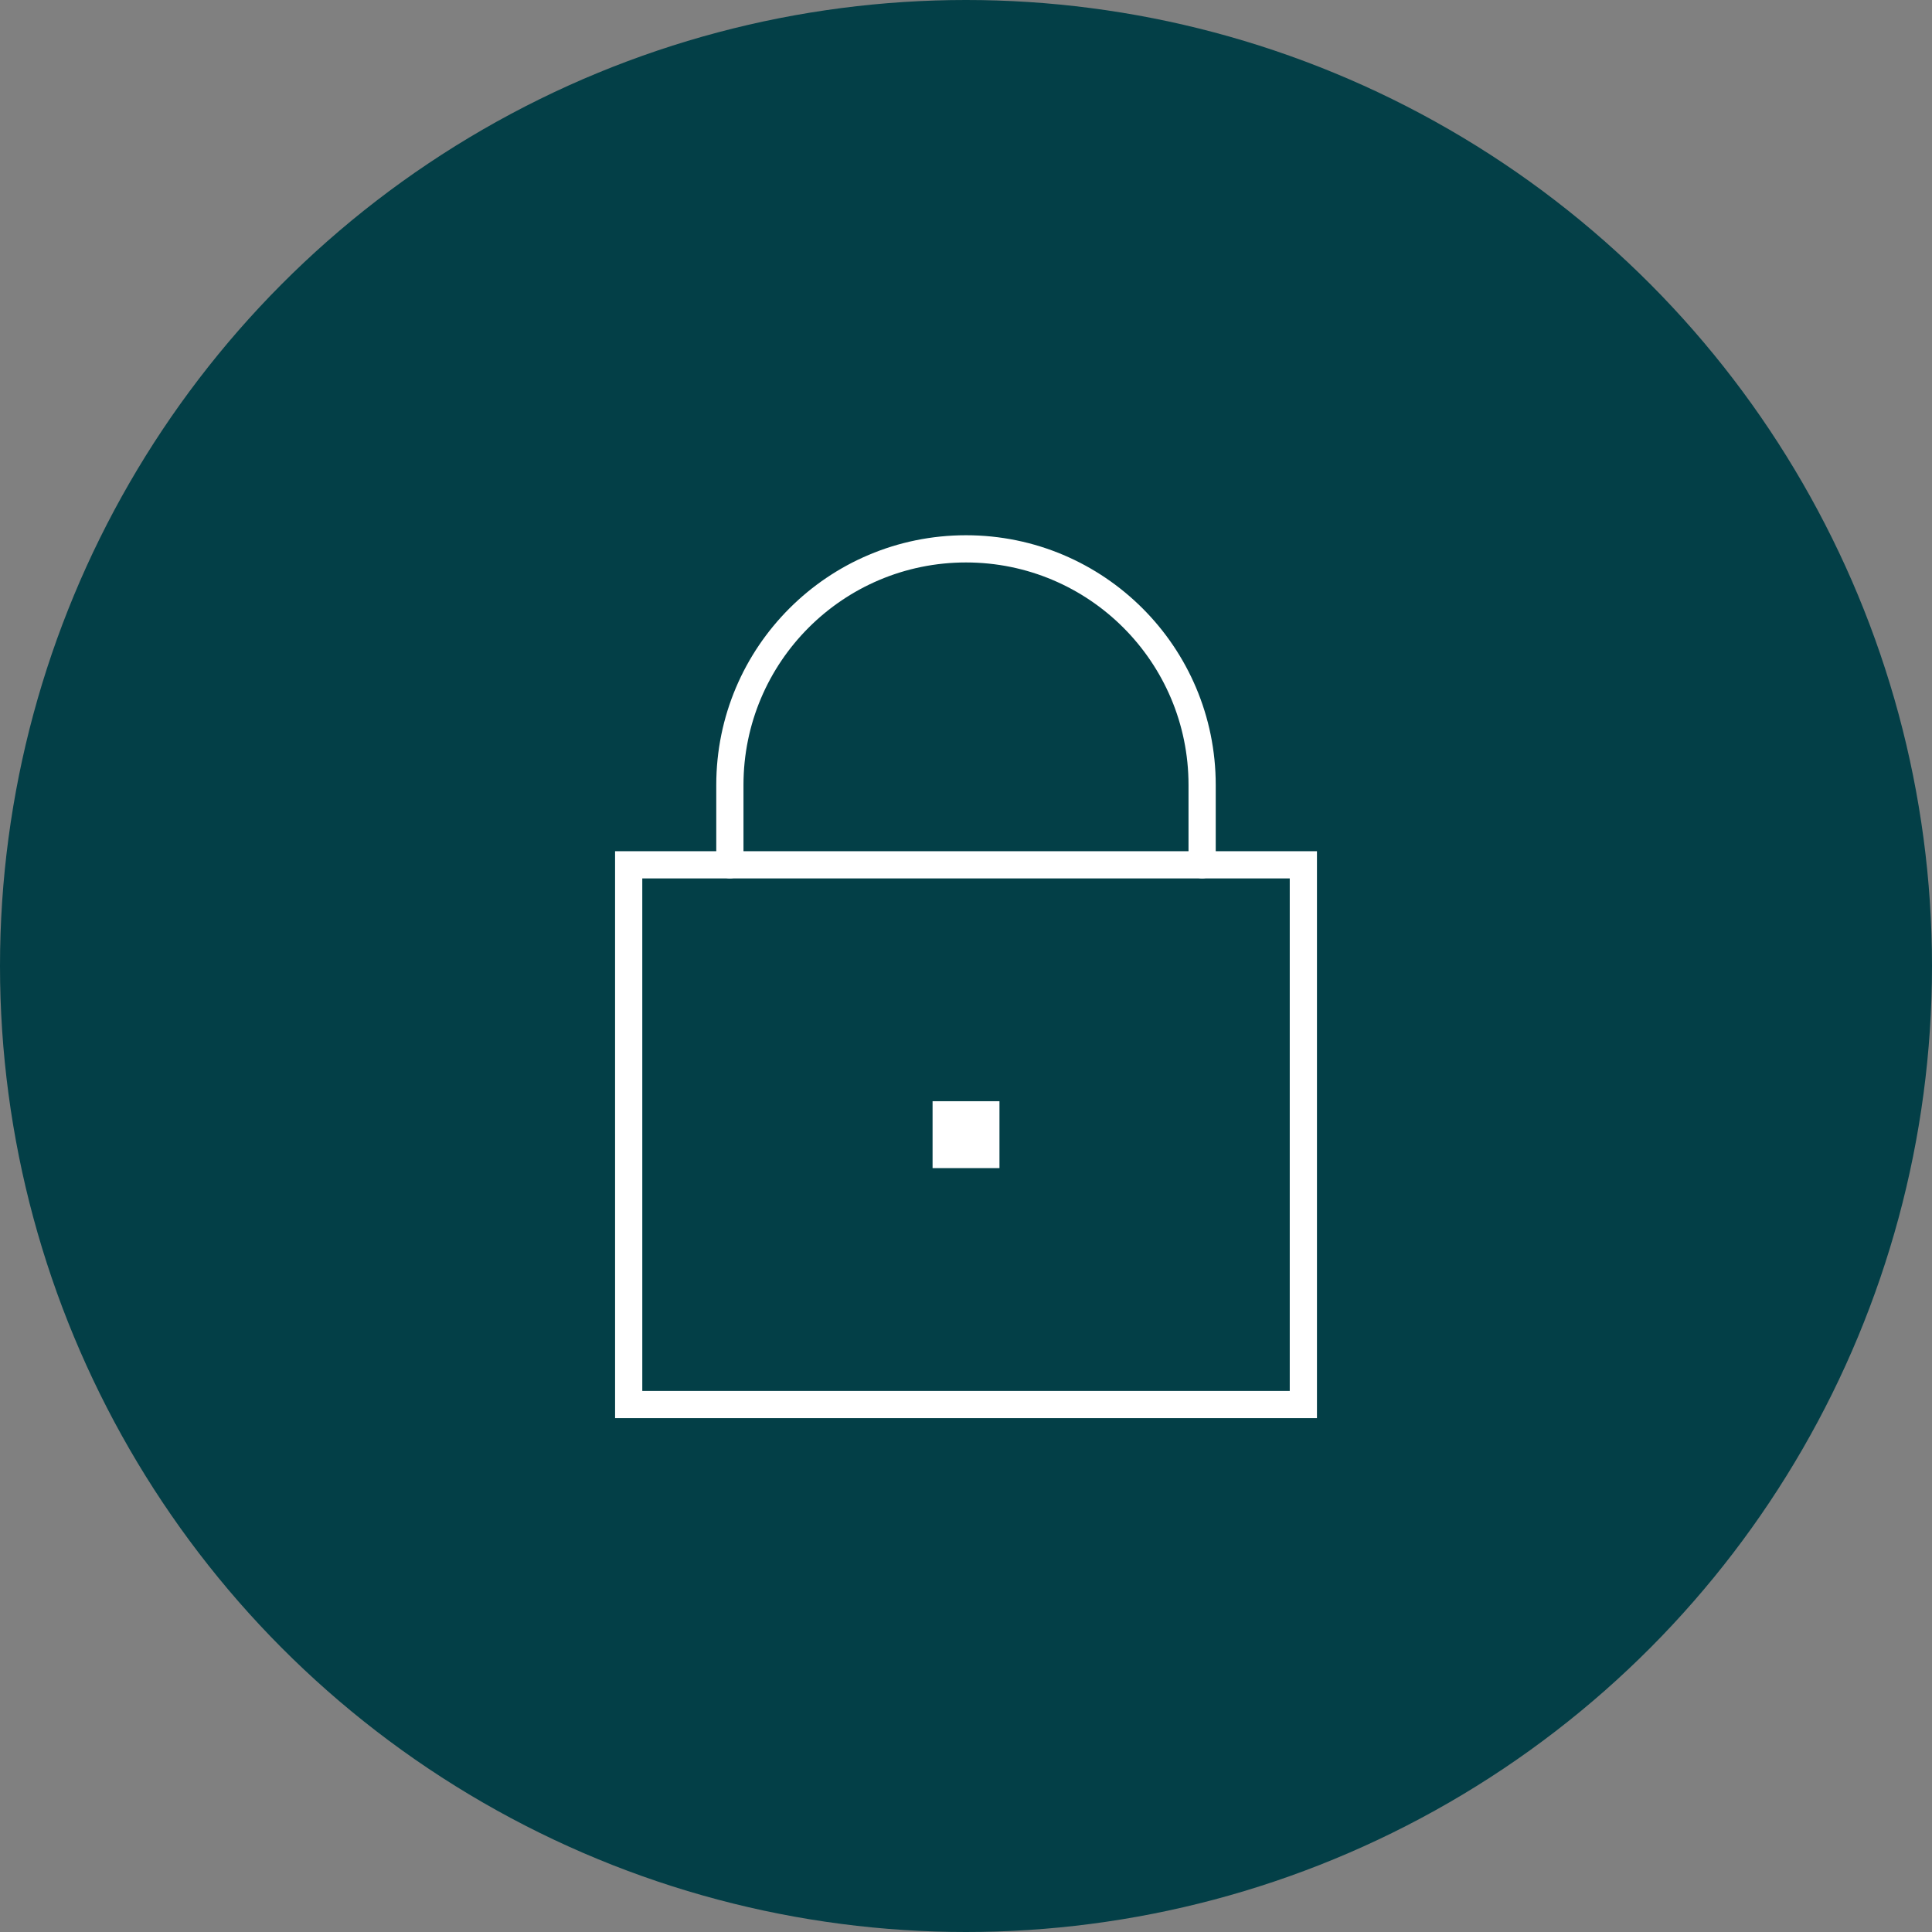 <svg width="142" height="142" viewBox="0 0 142 142" fill="none" xmlns="http://www.w3.org/2000/svg">
<rect x="0" y="0" width="142" height="142" fill="#808080" stroke="none"/>
<circle cx="71" cy="71" r="71" fill="#033F47"/>
<path d="M95.795 63.562L46.207 63.562L46.208 103.231H95.795V63.562Z" stroke="white" stroke-width="2" stroke-linecap="round"/>
<path d="M87.355 63.562C87.355 64.114 87.803 64.562 88.355 64.562C88.908 64.562 89.355 64.114 89.355 63.562H87.355ZM52.645 63.562C52.645 64.114 53.092 64.562 53.645 64.562C54.197 64.562 54.645 64.114 54.645 63.562H52.645ZM89.355 63.562V57.695H87.355V63.562H89.355ZM52.645 57.695V63.562H54.645V57.695H52.645ZM54.645 57.695C54.645 48.662 61.967 41.34 71 41.34V39.34C60.862 39.34 52.645 47.558 52.645 57.695H54.645ZM89.355 57.695C89.355 47.558 81.137 39.34 71 39.34V41.34C80.033 41.34 87.355 48.662 87.355 57.695H89.355Z" fill="white"/>
<rect x="68.543" y="80.938" width="4.917" height="4.917" fill="white"/>
</svg>

